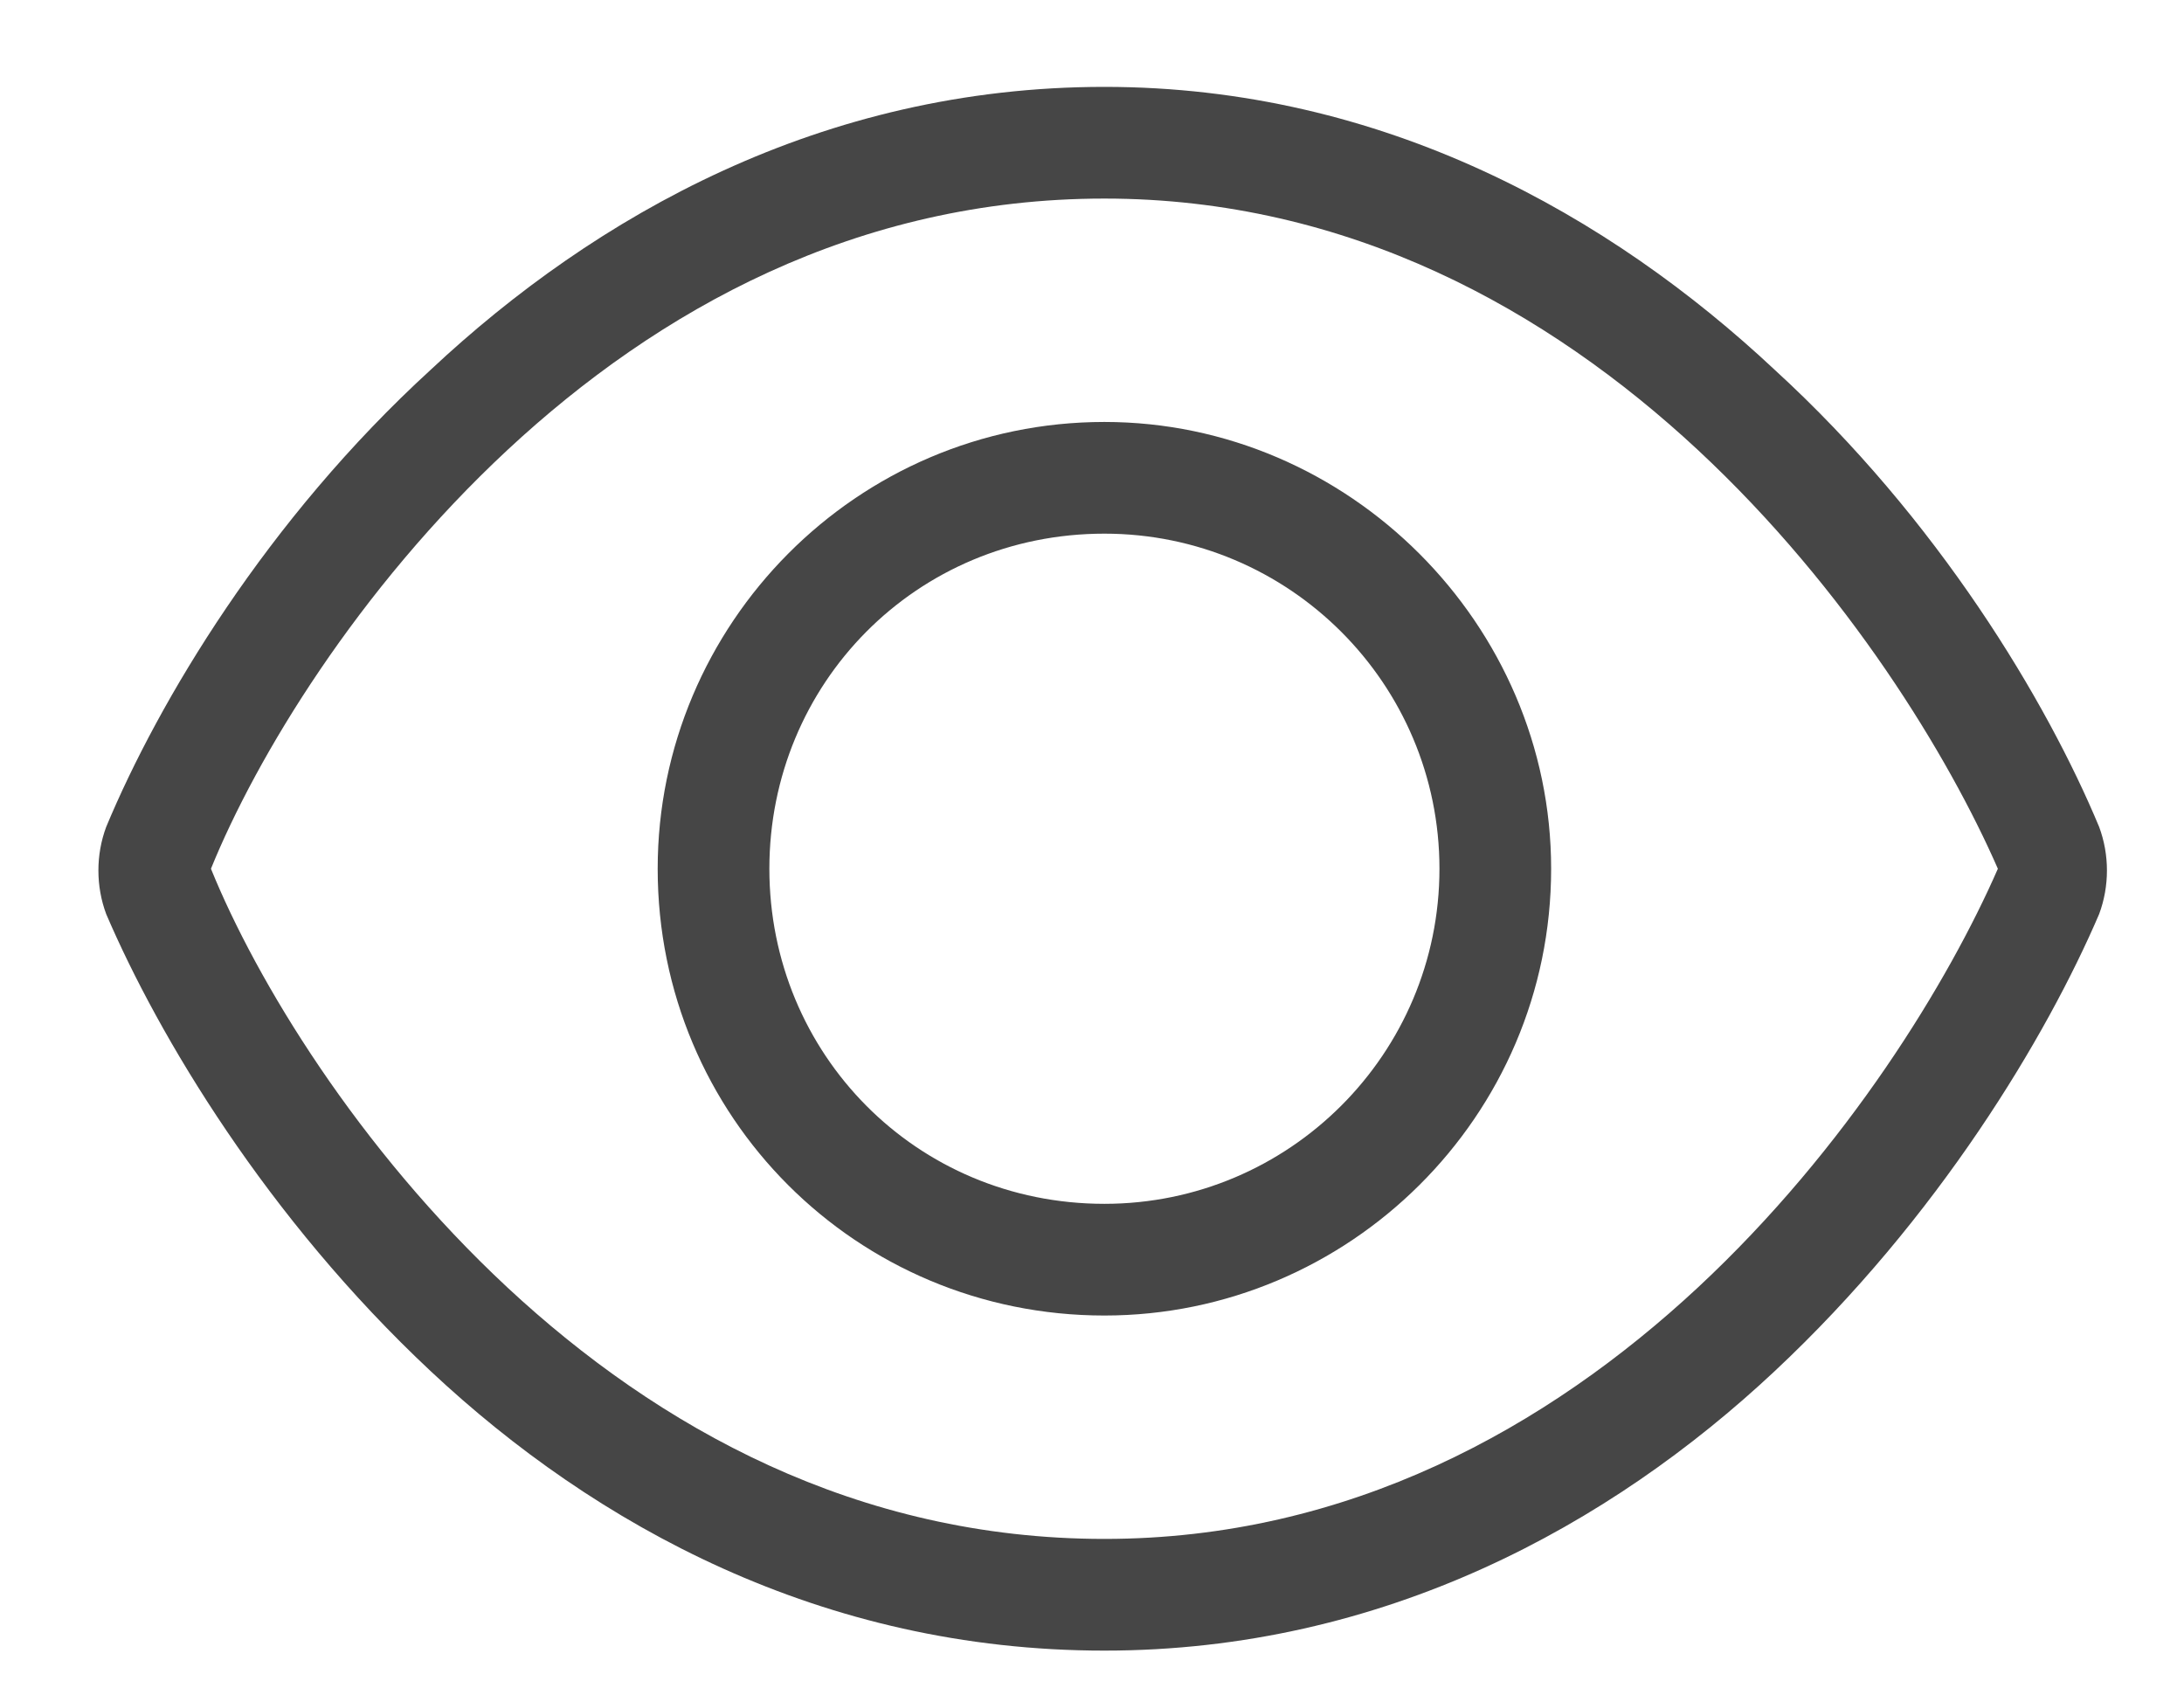 <svg width="22" height="17" viewBox="0 0 22 17" fill="none" xmlns="http://www.w3.org/2000/svg">
<path d="M15.625 8.75C15.625 11.246 13.586 13.25 11.125 13.25C8.629 13.25 6.625 11.246 6.625 8.75C6.625 6.289 8.629 4.25 11.125 4.25C13.586 4.25 15.625 6.289 15.625 8.75ZM11.125 5.375C9.227 5.375 7.75 6.887 7.75 8.75C7.75 10.613 9.227 12.125 11.125 12.125C12.988 12.125 14.5 10.613 14.5 8.75C14.5 6.887 12.988 5.375 11.125 5.375ZM17.875 3.723C19.527 5.234 20.617 7.062 21.145 8.328C21.25 8.609 21.25 8.926 21.145 9.207C20.617 10.438 19.527 12.266 17.875 13.812C16.223 15.359 13.938 16.625 11.125 16.625C8.277 16.625 5.992 15.359 4.34 13.812C2.688 12.266 1.598 10.438 1.07 9.207C0.965 8.926 0.965 8.609 1.07 8.328C1.598 7.062 2.688 5.234 4.34 3.723C5.992 2.176 8.277 0.875 11.125 0.875C13.938 0.875 16.223 2.176 17.875 3.723ZM2.125 8.75C2.582 9.875 3.602 11.562 5.113 12.969C6.625 14.375 8.629 15.5 11.125 15.5C13.586 15.5 15.59 14.375 17.102 12.969C18.613 11.562 19.633 9.875 20.125 8.75C19.633 7.625 18.613 5.938 17.102 4.531C15.59 3.125 13.586 2 11.125 2C8.629 2 6.625 3.125 5.113 4.531C3.602 5.938 2.582 7.625 2.125 8.75Z" fill="#464646"/>
</svg>
